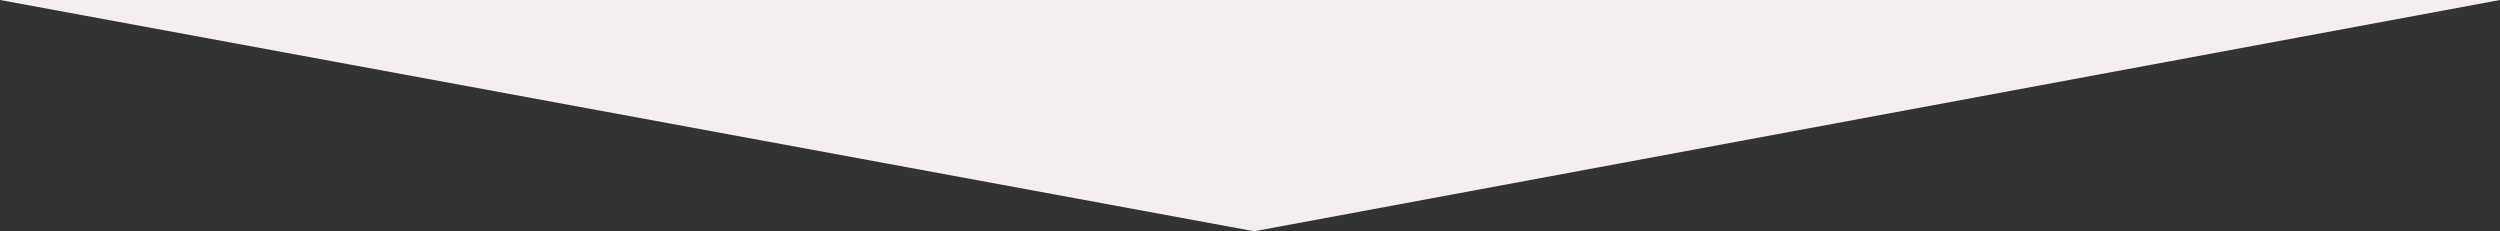 <svg xmlns="http://www.w3.org/2000/svg" viewBox="0 0 1200 111"><rect x="0" y="0" width="1200" height="111" fill="#333333" stroke="none"/><defs><style>.cls-1{fill:#f4edf1;}</style></defs><title>next_1</title><g id="レイヤー_2" data-name="レイヤー 2"><g id="レイヤー_1-2" data-name="レイヤー 1"><polygon class="cls-1" points="0 0 602 111 1200 0 0 0"/></g></g></svg>